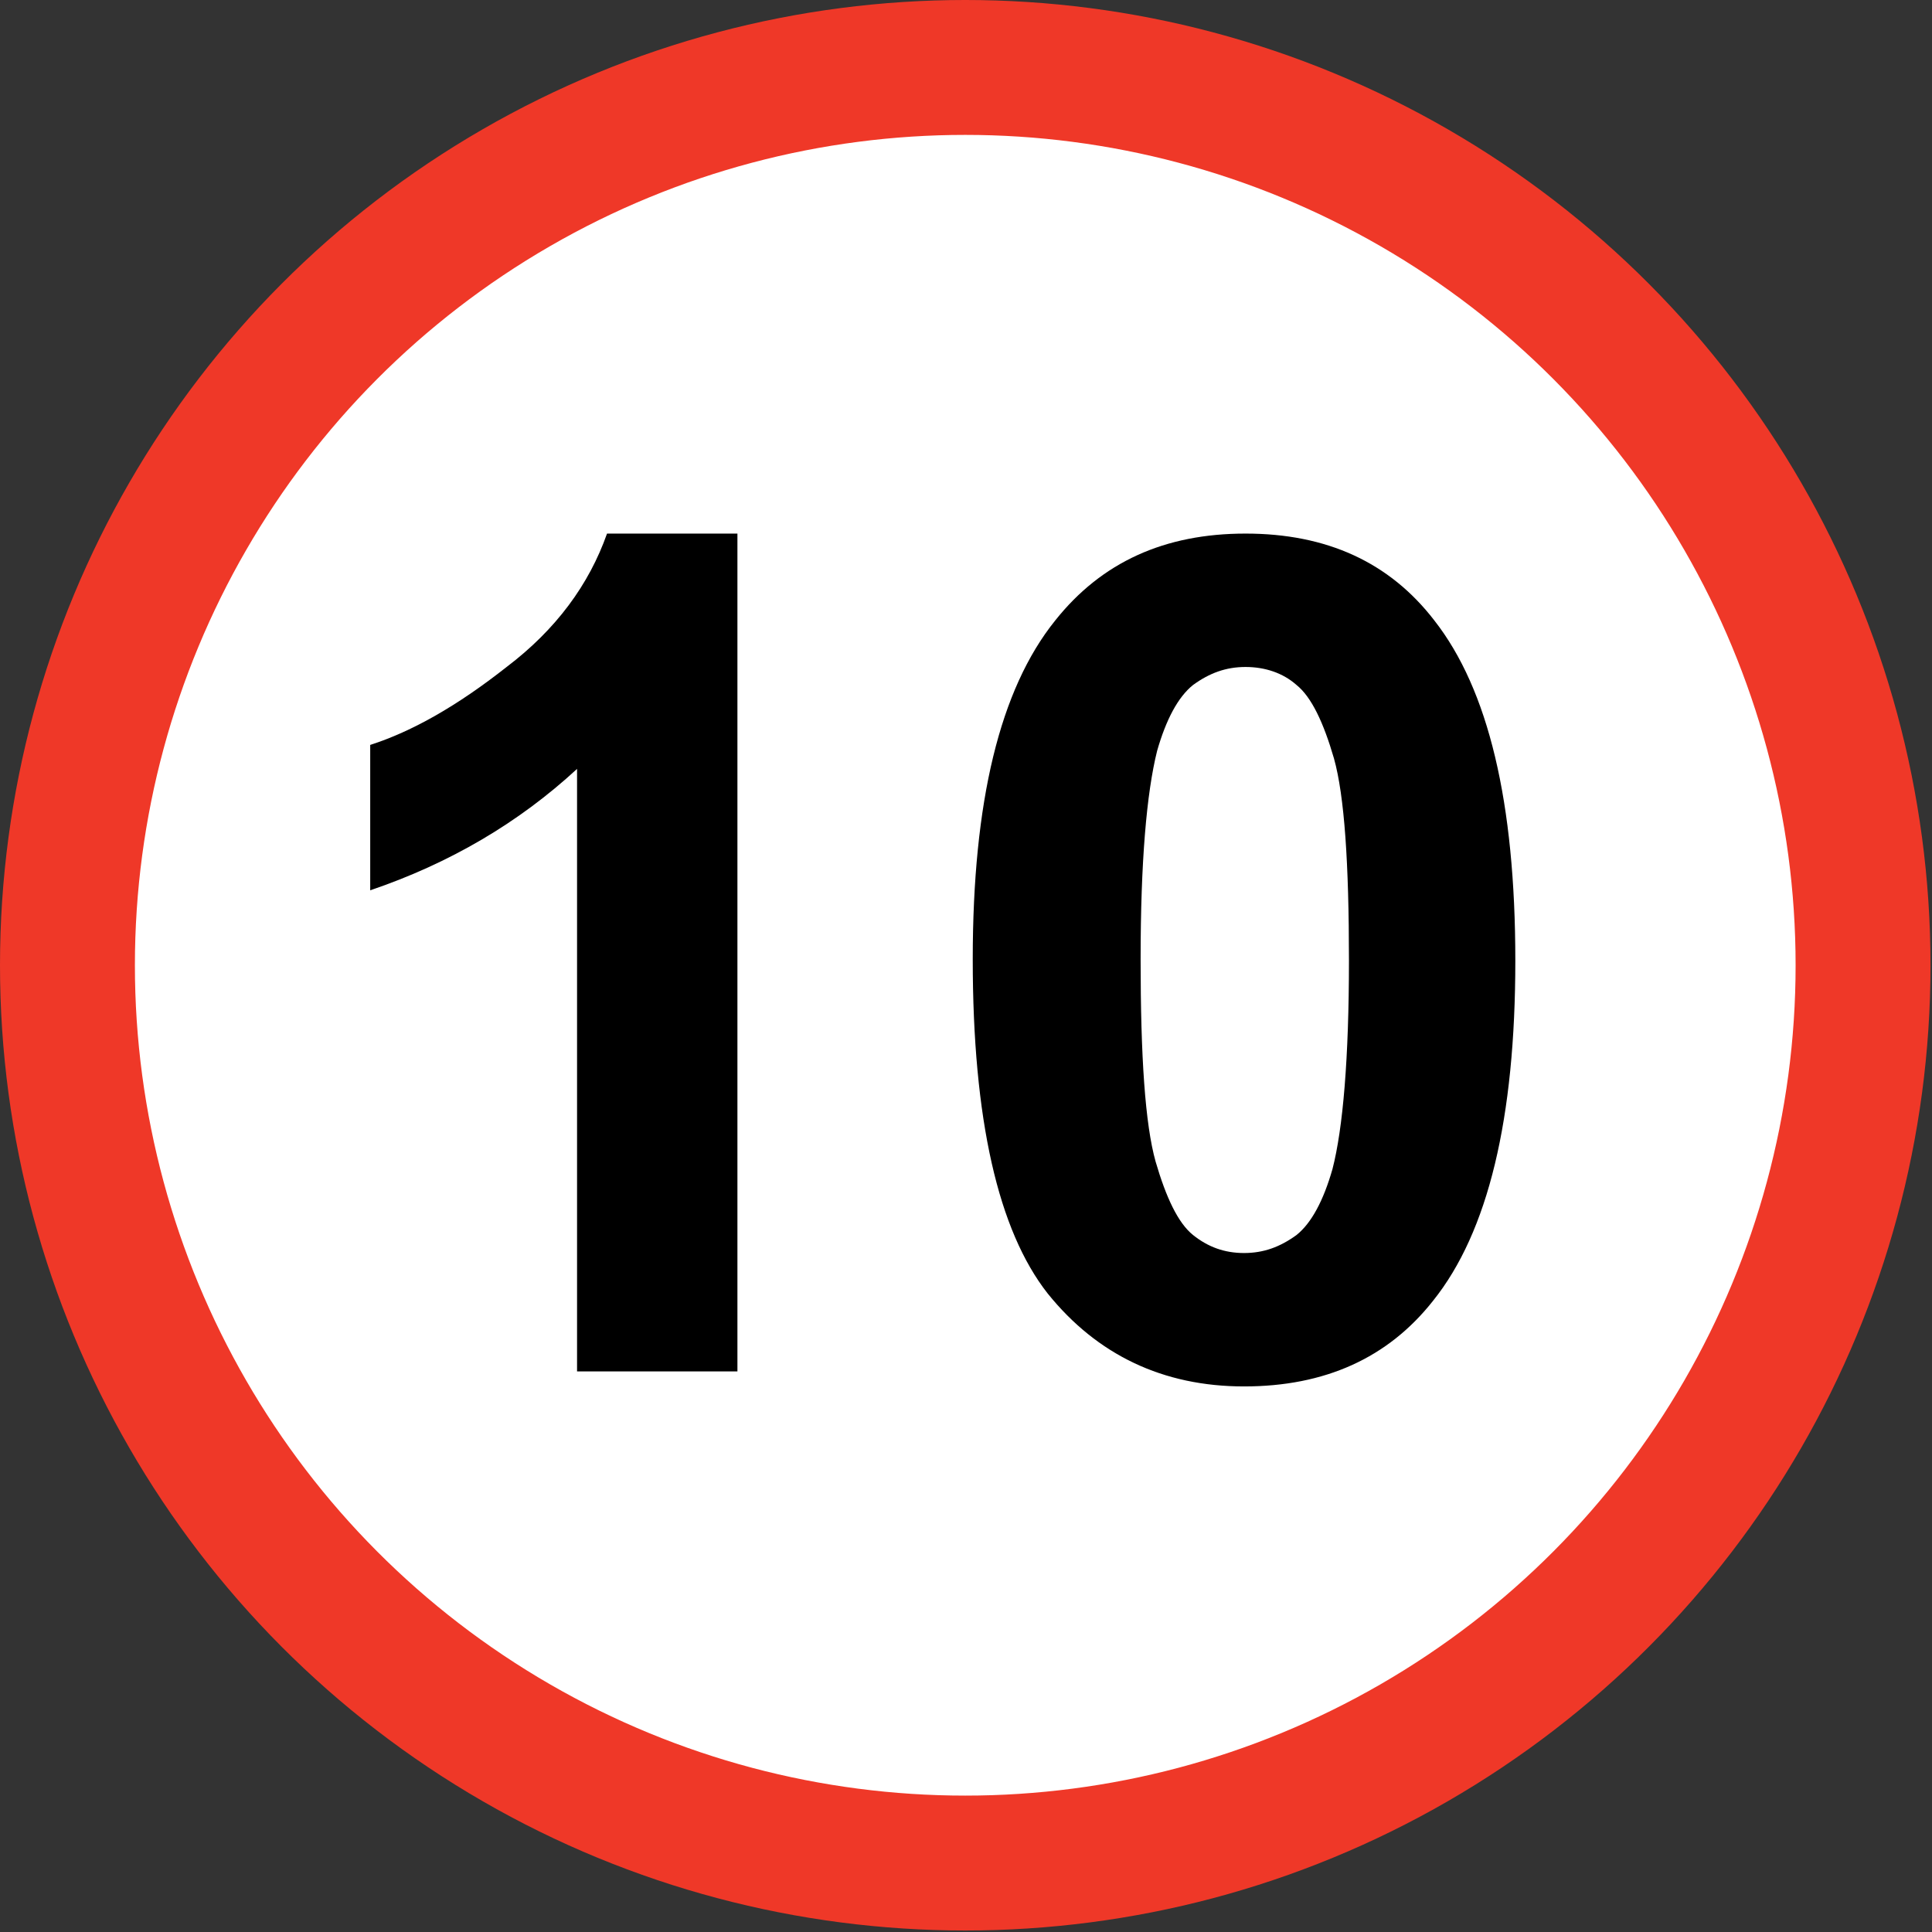 <?xml version="1.0" encoding="utf-8"?>
<!-- Generator: Adobe Illustrator 19.0.0, SVG Export Plug-In . SVG Version: 6.00 Build 0)  -->
<svg version="1.1" id="Layer_1" xmlns="http://www.w3.org/2000/svg" xmlns:xlink="http://www.w3.org/1999/xlink" x="0px" y="0px"
	 viewBox="0 0 128.9 128.9" style="enable-background:new 0 0 128.9 128.9;" xml:space="preserve">
<rect x="0" y="0" width="128.9" height="128.9" fill="#333333" stroke="none"/>
<style type="text/css">
	.st0{fill:#FFFFFF;stroke:#EF3828;stroke-width:9;stroke-miterlimit:10;}
</style>
<g id="XMLID_16_">
	<circle id="XMLID_2_" class="st0" cx="64.4" cy="64.4" r="59.9"/>
	<g id="XMLID_1_">
		<path id="XMLID_4_" d="M49.2,91.5H38.5V51.3c-3.9,3.6-8.5,6.3-13.8,8.1v-9.7c2.8-0.9,5.8-2.6,9.1-5.2c3.3-2.5,5.5-5.5,6.7-8.9h8.7
			V91.5z"/>
		<path id="XMLID_6_" d="M83.1,35.6c5.4,0,9.6,1.9,12.6,5.8c3.6,4.6,5.4,12.1,5.4,22.7c0,10.5-1.8,18.1-5.5,22.7
			c-3,3.8-7.2,5.7-12.6,5.7c-5.4,0-9.8-2.1-13.1-6.2c-3.3-4.2-5-11.6-5-22.3c0-10.5,1.8-18,5.5-22.6C73.5,37.5,77.7,35.6,83.1,35.6z
			 M83.1,44.5c-1.3,0-2.4,0.4-3.5,1.2c-1,0.8-1.8,2.3-2.4,4.4c-0.7,2.8-1.1,7.4-1.1,13.9s0.3,11,1,13.5c0.7,2.4,1.5,4.1,2.5,4.9
			c1,0.8,2.1,1.2,3.4,1.2c1.3,0,2.4-0.4,3.5-1.2c1-0.8,1.8-2.3,2.4-4.4c0.7-2.7,1.1-7.4,1.1-13.9s-0.3-11-1-13.5
			c-0.7-2.4-1.5-4.1-2.5-4.9C85.6,44.9,84.4,44.5,83.1,44.5z"/>
	</g>
</g>
</svg>
